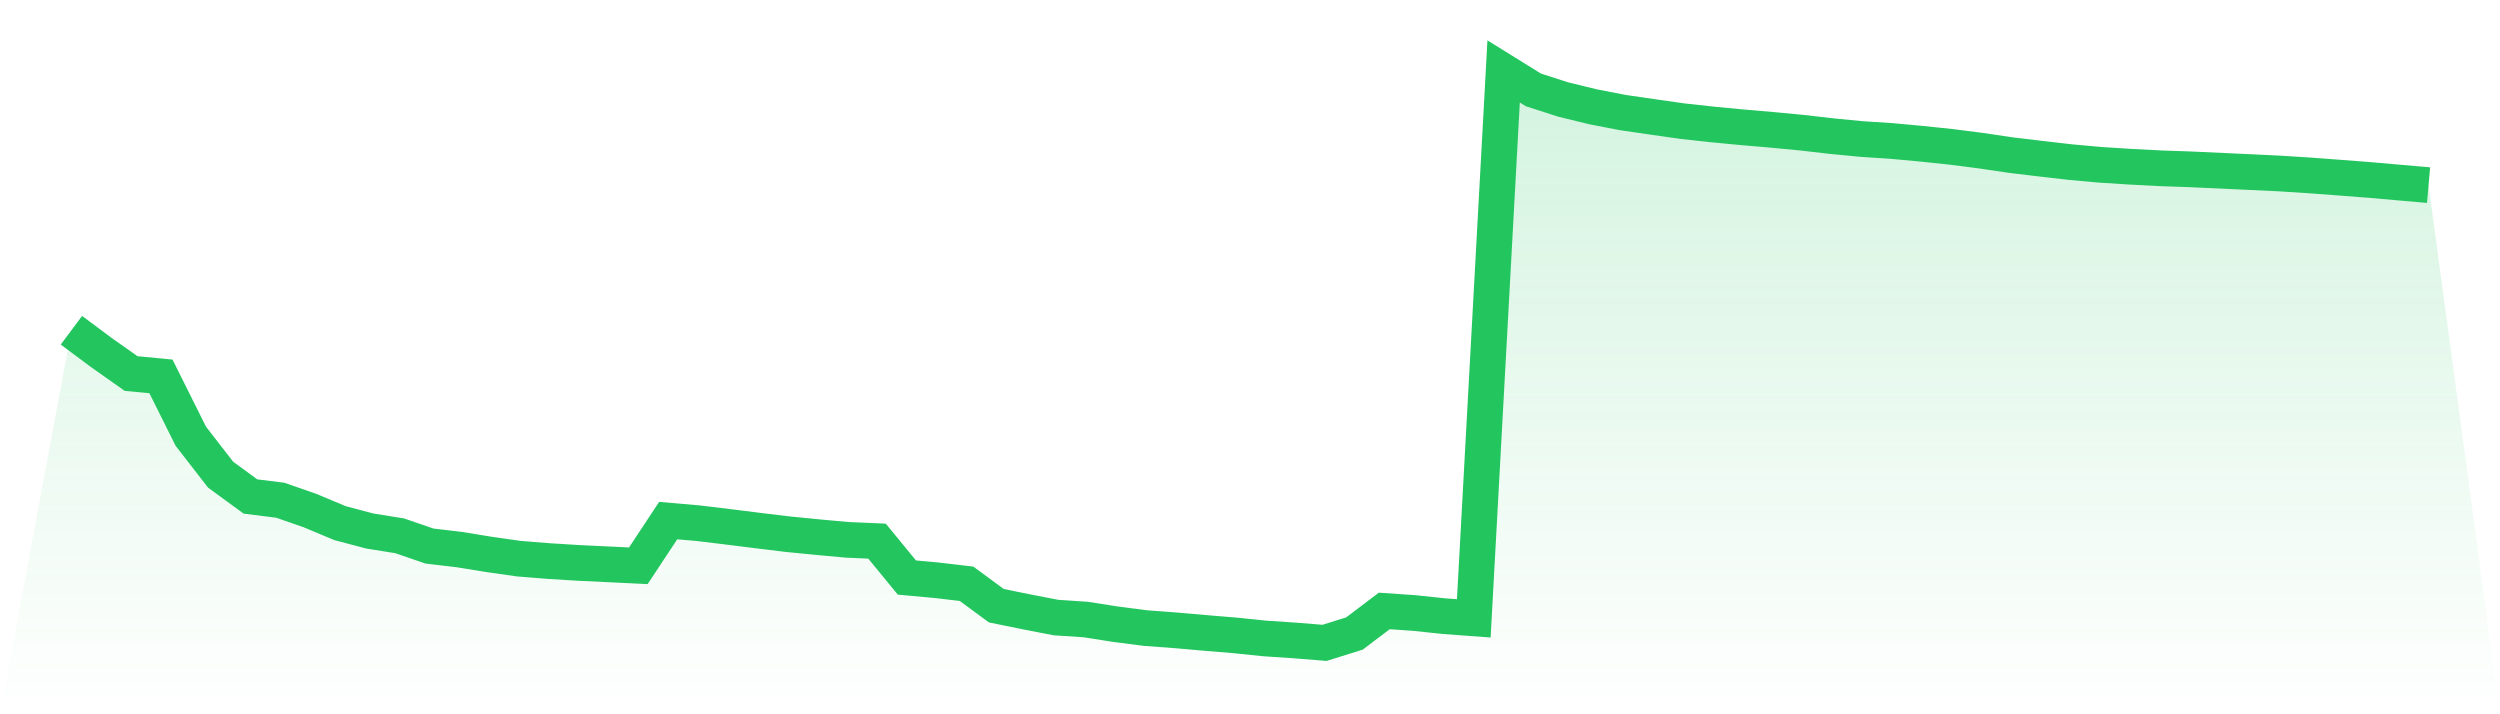 <svg viewBox="0 0 140 40" xmlns="http://www.w3.org/2000/svg">
<defs>
<linearGradient id="gradient" x1="0" x2="0" y1="0" y2="1">
<stop offset="0%" stop-color="#22c55e" stop-opacity="0.2"/>
<stop offset="100%" stop-color="#22c55e" stop-opacity="0"/>
</linearGradient>
</defs>
<path d="M4,18.494 L4,18.494 L5.671,19.739 L7.342,20.918 L9.013,21.078 L10.684,24.427 L12.354,26.581 L14.025,27.804 L15.696,28.013 L17.367,28.595 L19.038,29.295 L20.709,29.737 L22.38,30.005 L24.051,30.579 L25.722,30.777 L27.392,31.049 L29.063,31.286 L30.734,31.42 L32.405,31.523 L34.076,31.603 L35.747,31.684 L37.418,29.153 L39.089,29.299 L40.759,29.5 L42.43,29.71 L44.101,29.913 L45.772,30.078 L47.443,30.231 L49.114,30.304 L50.785,32.342 L52.456,32.495 L54.127,32.692 L55.797,33.92 L57.468,34.26 L59.139,34.584 L60.81,34.695 L62.481,34.958 L64.152,35.173 L65.823,35.297 L67.494,35.444 L69.165,35.582 L70.835,35.754 L72.506,35.866 L74.177,36 L75.848,35.477 L77.519,34.213 L79.19,34.328 L80.861,34.504 L82.532,34.628 L84.203,4 L85.873,5.036 L87.544,5.574 L89.215,5.981 L90.886,6.305 L92.557,6.548 L94.228,6.786 L95.899,6.969 L97.57,7.129 L99.24,7.272 L100.911,7.431 L102.582,7.624 L104.253,7.785 L105.924,7.895 L107.595,8.048 L109.266,8.224 L110.937,8.439 L112.608,8.686 L114.278,8.886 L115.949,9.079 L117.62,9.23 L119.291,9.336 L120.962,9.423 L122.633,9.481 L124.304,9.558 L125.975,9.635 L127.646,9.715 L129.316,9.821 L130.987,9.946 L132.658,10.075 L134.329,10.221 L136,10.367 L140,40 L0,40 z" fill="url(#gradient)"/>
<path d="M4,18.494 L4,18.494 L5.671,19.739 L7.342,20.918 L9.013,21.078 L10.684,24.427 L12.354,26.581 L14.025,27.804 L15.696,28.013 L17.367,28.595 L19.038,29.295 L20.709,29.737 L22.38,30.005 L24.051,30.579 L25.722,30.777 L27.392,31.049 L29.063,31.286 L30.734,31.42 L32.405,31.523 L34.076,31.603 L35.747,31.684 L37.418,29.153 L39.089,29.299 L40.759,29.5 L42.43,29.71 L44.101,29.913 L45.772,30.078 L47.443,30.231 L49.114,30.304 L50.785,32.342 L52.456,32.495 L54.127,32.692 L55.797,33.92 L57.468,34.26 L59.139,34.584 L60.81,34.695 L62.481,34.958 L64.152,35.173 L65.823,35.297 L67.494,35.444 L69.165,35.582 L70.835,35.754 L72.506,35.866 L74.177,36 L75.848,35.477 L77.519,34.213 L79.19,34.328 L80.861,34.504 L82.532,34.628 L84.203,4 L85.873,5.036 L87.544,5.574 L89.215,5.981 L90.886,6.305 L92.557,6.548 L94.228,6.786 L95.899,6.969 L97.57,7.129 L99.24,7.272 L100.911,7.431 L102.582,7.624 L104.253,7.785 L105.924,7.895 L107.595,8.048 L109.266,8.224 L110.937,8.439 L112.608,8.686 L114.278,8.886 L115.949,9.079 L117.62,9.23 L119.291,9.336 L120.962,9.423 L122.633,9.481 L124.304,9.558 L125.975,9.635 L127.646,9.715 L129.316,9.821 L130.987,9.946 L132.658,10.075 L134.329,10.221 L136,10.367" fill="none" stroke="#22c55e" stroke-width="2"/>
</svg>